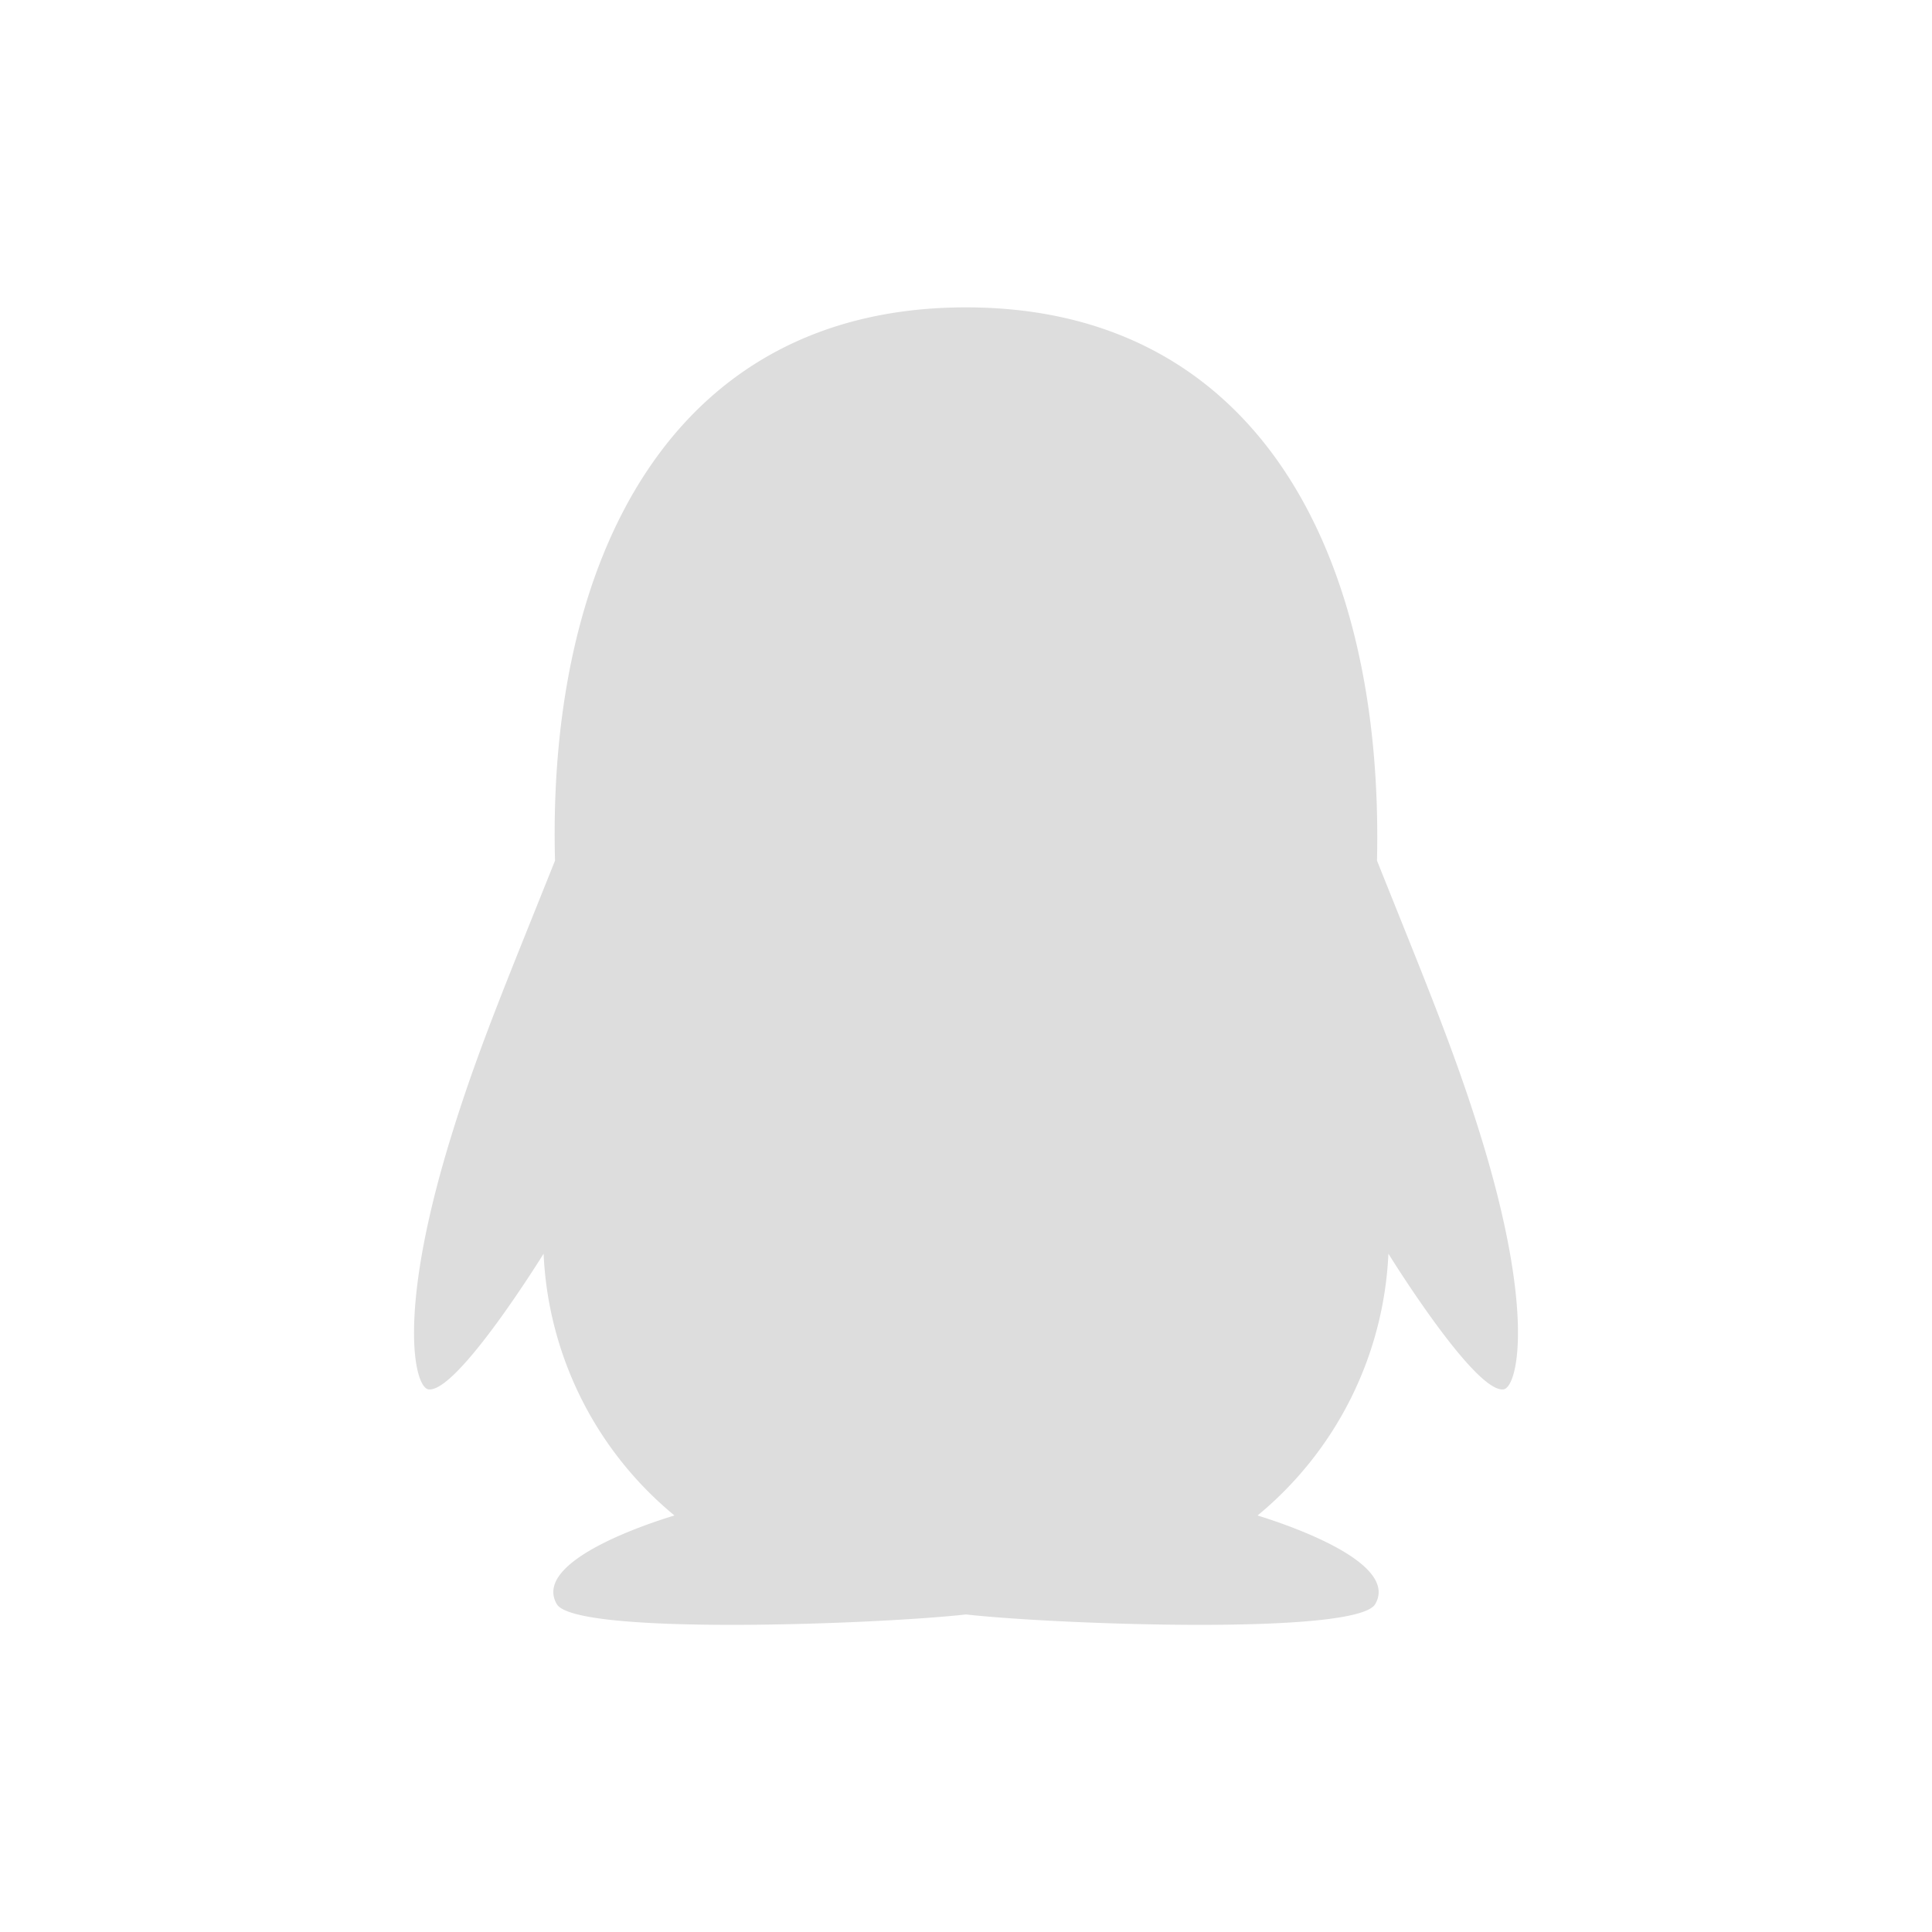 <svg xmlns="http://www.w3.org/2000/svg" width="22" height="22" viewBox="0 0 22 22">
  <defs>
    <style>
      .cls-1 {
        fill: #ddd;
        fill-rule: evenodd;
      }
    </style>
  </defs>
  <path id="形状_506" data-name="形状 506" class="cls-1" d="M1109.85,325.4c-0.3-.964-0.64-1.774-1.17-3.1,0.08-3.482-1.36-6.3-4.68-6.3-3.36,0-4.77,2.872-4.68,6.3-0.53,1.327-.87,2.131-1.17,3.1-0.64,2.053-.43,2.9-0.27,2.921,0.33,0.041,1.31-1.545,1.31-1.545a4.1,4.1,0,0,0,1.49,2.981c-0.5.152-1.6,0.561-1.34,1.009,0.21,0.361,3.66.23,4.66,0.118,0.99,0.112,4.45.243,4.66-.118,0.26-.447-0.85-0.857-1.34-1.009a4.1,4.1,0,0,0,1.49-2.981s0.98,1.586,1.31,1.545c0.16-.021.37-0.87-0.27-2.921h0Zm0,0" transform="translate(-1093 -312.5)"/>
</svg>

